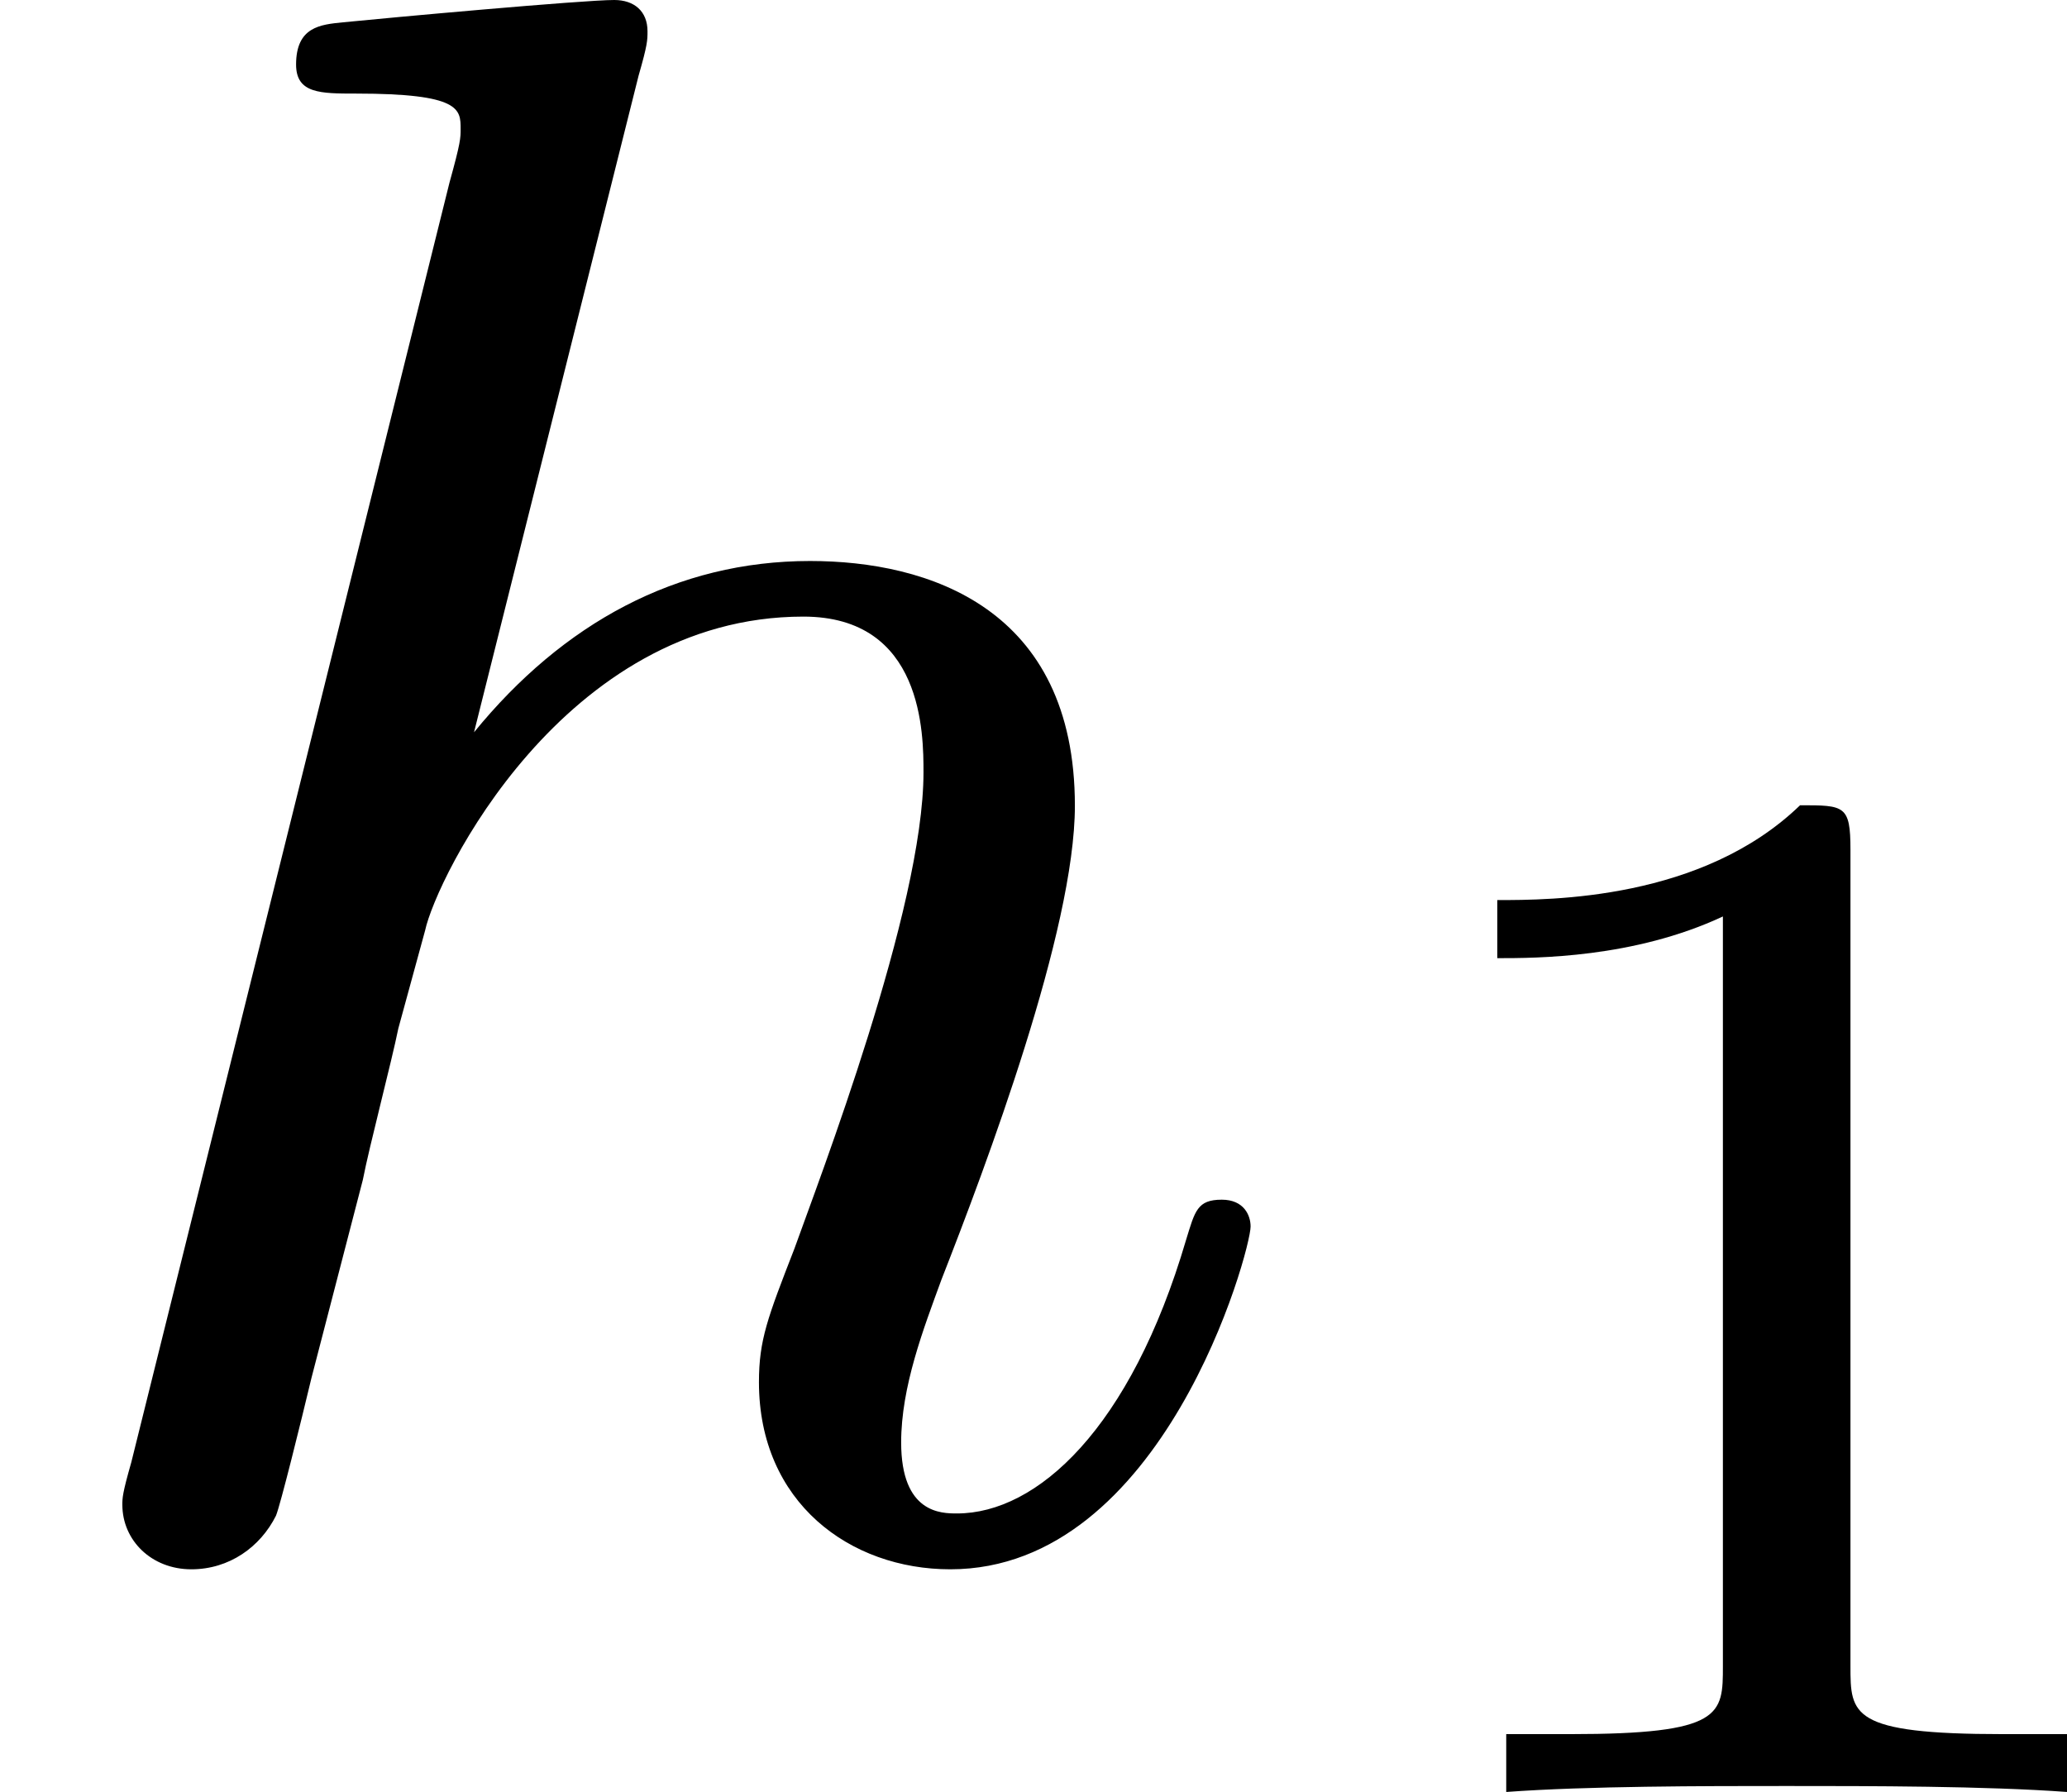<?xml version='1.0' encoding='UTF-8'?>
<!-- This file was generated by dvisvgm 2.13.3 -->
<svg version='1.1' xmlns='http://www.w3.org/2000/svg' xmlns:xlink='http://www.w3.org/1999/xlink' width='16.657pt' height='14.438pt' viewBox='160.336 355.674 16.657 14.438'>
<defs>
<path id='g5-49' d='M2.146-3.796C2.146-3.975 2.122-3.975 1.943-3.975C1.548-3.593 .938-3.593 .723-3.593V-3.359C.879-3.359 1.273-3.359 1.632-3.527V-.508C1.632-.311 1.632-.233 1.016-.233H.759V0C1.088-.024 1.554-.024 1.889-.024S2.69-.024 3.019 0V-.233H2.762C2.146-.233 2.146-.311 2.146-.508V-3.796Z'/>
<path id='g4-104' d='M2.573-5.918C2.609-6.043 2.609-6.061 2.609-6.097C2.609-6.178 2.555-6.223 2.475-6.223C2.349-6.223 1.56-6.151 1.381-6.133C1.291-6.124 1.193-6.115 1.193-5.963C1.193-5.846 1.291-5.846 1.435-5.846C1.856-5.846 1.856-5.783 1.856-5.703C1.856-5.667 1.856-5.649 1.811-5.487L.529-.332C.493-.206 .493-.188 .493-.161C.493-.018 .61 .099 .771 .099C.924 .099 1.049 .009 1.112-.117C1.13-.161 1.21-.484 1.255-.672L1.462-1.47C1.488-1.605 1.578-1.946 1.605-2.08L1.713-2.475C1.757-2.681 2.268-3.739 3.237-3.739C3.721-3.739 3.721-3.264 3.721-3.111C3.721-2.564 3.3-1.47 3.201-1.193C3.093-.915 3.058-.825 3.058-.655C3.058-.17 3.425 .099 3.829 .099C4.689 .099 5.039-1.184 5.039-1.282C5.039-1.327 5.012-1.39 4.923-1.39C4.824-1.39 4.815-1.345 4.779-1.228C4.555-.466 4.178-.126 3.856-.126C3.793-.126 3.631-.126 3.631-.412C3.631-.637 3.721-.87 3.793-1.067C3.972-1.524 4.331-2.475 4.331-2.977C4.331-3.775 3.739-3.963 3.264-3.963C2.726-3.963 2.268-3.712 1.91-3.273L2.573-5.918Z'/>
</defs>
<g id='page14' transform='matrix(2 0 0 2 0 0)'>
<use x='80.168' y='184.06' xlink:href='#g4-104'/>
<use x='85.478' y='185.056' xlink:href='#g5-49'/>
</g>
</svg>